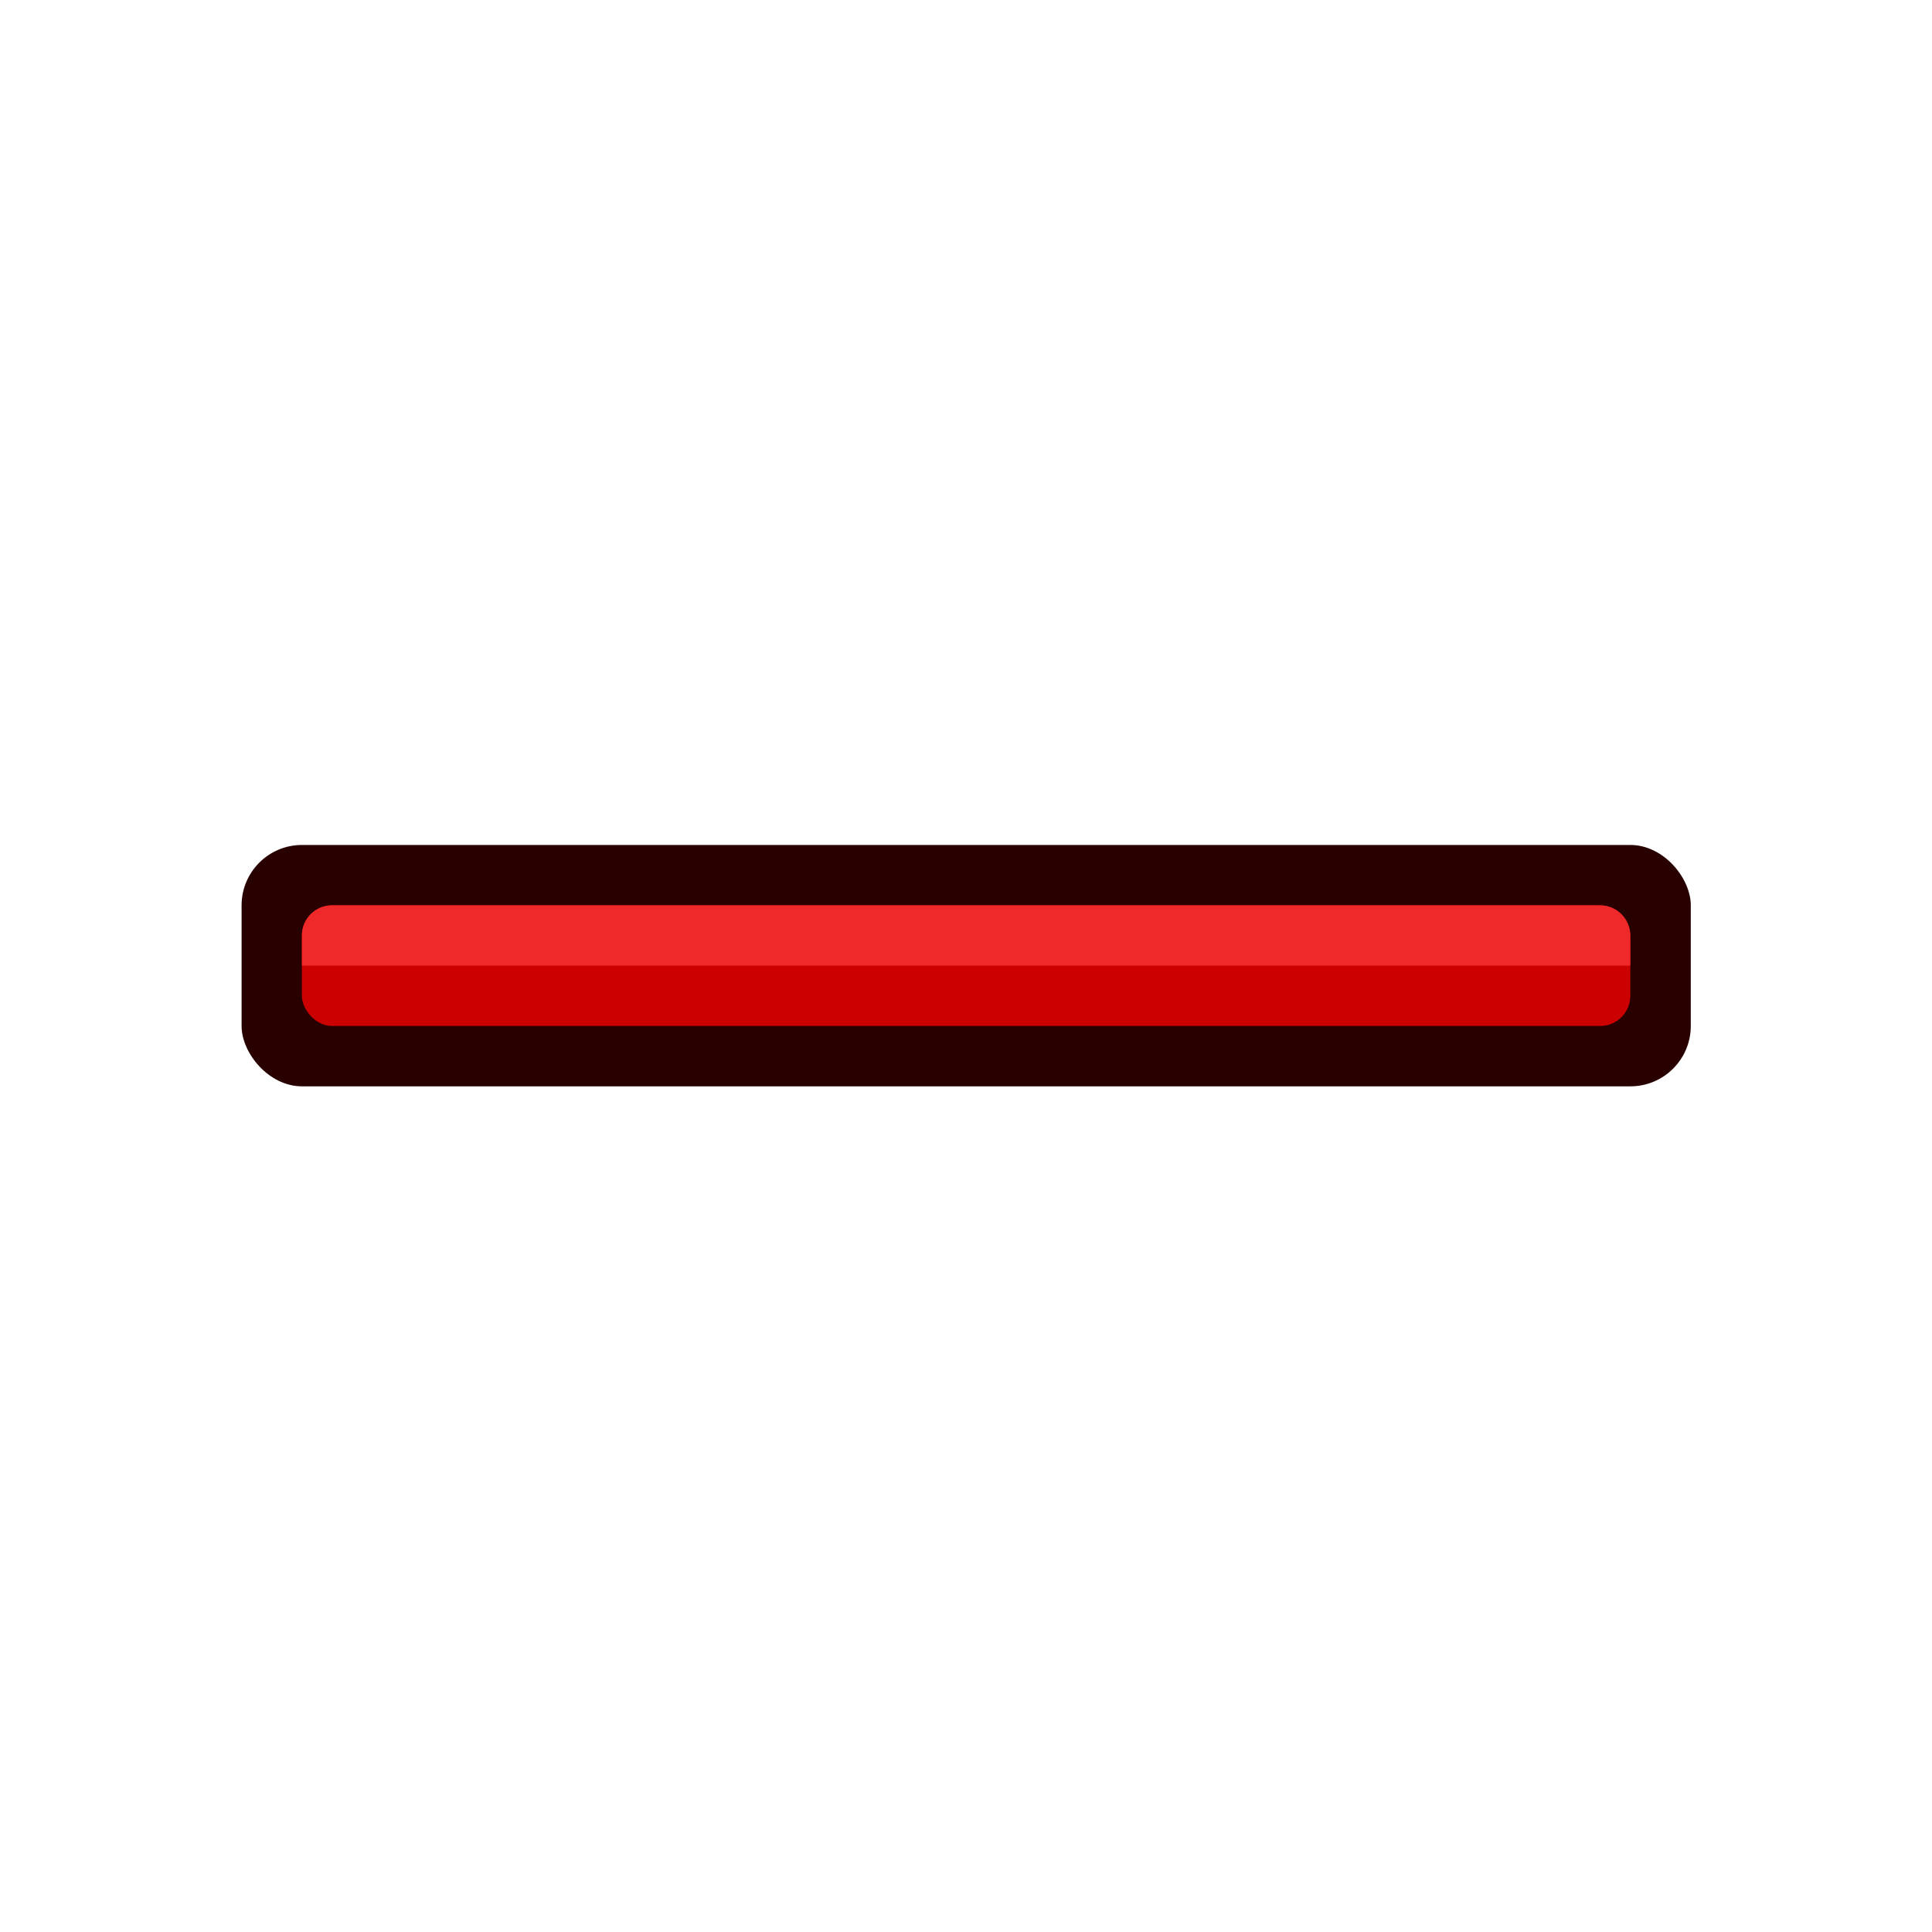 <?xml version="1.0" encoding="UTF-8" standalone="no"?>
<!-- Created with Inkscape (http://www.inkscape.org/) -->

<svg
   width="64px"
   height="64px"
   id="svg2816"
   version="1.1"
   sodipodi:docname="https://wiki.freecad.org/images/f/f2/Constraint_Horizontal.svg"
   inkscape:version="1.3.2 (091e20ef0f, 2023-11-25, custom)"
   xmlns:inkscape="http://www.inkscape.org/namespaces/inkscape"
   xmlns:sodipodi="http://sodipodi.sourceforge.net/DTD/sodipodi-0.dtd"
   xmlns:xlink="http://www.w3.org/1999/xlink"
   xmlns="http://www.w3.org/2000/svg"
   xmlns:svg="http://www.w3.org/2000/svg"
   xmlns:rdf="http://www.w3.org/1999/02/22-rdf-syntax-ns#"
   xmlns:cc="http://creativecommons.org/ns#"
   xmlns:dc="http://purl.org/dc/elements/1.1/">
  <sodipodi:namedview
     id="namedview1"
     pagecolor="#ffffff"
     bordercolor="#000000"
     borderopacity="0.25"
     inkscape:showpageshadow="2"
     inkscape:pageopacity="0.0"
     inkscape:pagecheckerboard="0"
     inkscape:deskcolor="#d1d1d1"
     showguides="true"
     showgrid="true"
     inkscape:zoom="18.1875"
     inkscape:cx="32.164948"
     inkscape:cy="41.127148"
     inkscape:window-width="2560"
     inkscape:window-height="1368"
     inkscape:window-x="0"
     inkscape:window-y="0"
     inkscape:window-maximized="1"
     inkscape:current-layer="layer1">
    <sodipodi:guide
       position="32,45"
       orientation="1,0"
       id="guide1"
       inkscape:locked="false" />
    <inkscape:grid
       id="grid1"
       units="px"
       originx="0"
       originy="0"
       spacingx="1"
       spacingy="1"
       empcolor="#0099e5"
       empopacity="0.302"
       color="#0099e5"
       opacity="0.149"
       empspacing="5"
       dotted="false"
       gridanglex="30"
       gridanglez="30"
       visible="true" />
    <sodipodi:guide
       position="1,32"
       orientation="0,-1"
       id="guide2"
       inkscape:locked="false" />
  </sodipodi:namedview>
  <defs
     id="defs2818">
    <linearGradient
       id="linearGradient3602">
      <stop
         style="stop-color:#ff2600;stop-opacity:1"
         offset="0"
         id="stop3604" />
      <stop
         style="stop-color:#ff5f00;stop-opacity:1"
         offset="1"
         id="stop3606" />
    </linearGradient>
    <linearGradient
       xlink:href="#linearGradient3602"
       id="linearGradient3608"
       x1="3.909"
       y1="14.364"
       x2="24.818"
       y2="14.364"
       gradientUnits="userSpaceOnUse" />
    <linearGradient
       xlink:href="#linearGradient3602-7"
       id="linearGradient3608-5"
       x1="3.909"
       y1="14.364"
       x2="24.818"
       y2="14.364"
       gradientUnits="userSpaceOnUse" />
    <linearGradient
       id="linearGradient3602-7">
      <stop
         style="stop-color:#c51900;stop-opacity:1"
         offset="0"
         id="stop3604-1" />
      <stop
         style="stop-color:#ff5f00;stop-opacity:1"
         offset="1"
         id="stop3606-3" />
    </linearGradient>
    <linearGradient
       xlink:href="#linearGradient3602-5"
       id="linearGradient3608-1"
       x1="3.909"
       y1="14.364"
       x2="24.818"
       y2="14.364"
       gradientUnits="userSpaceOnUse" />
    <linearGradient
       id="linearGradient3602-5">
      <stop
         style="stop-color:#c51900;stop-opacity:1"
         offset="0"
         id="stop3604-9" />
      <stop
         style="stop-color:#ff5f00;stop-opacity:1"
         offset="1"
         id="stop3606-9" />
    </linearGradient>
    <linearGradient
       y2="14.364"
       x2="24.818"
       y1="14.364"
       x1="3.909"
       gradientUnits="userSpaceOnUse"
       id="linearGradient3686"
       xlink:href="#linearGradient3602-5" />
    <linearGradient
       xlink:href="#linearGradient3602-58"
       id="linearGradient3608-8"
       x1="3.909"
       y1="14.364"
       x2="24.818"
       y2="14.364"
       gradientUnits="userSpaceOnUse" />
    <linearGradient
       id="linearGradient3602-58">
      <stop
         style="stop-color:#c51900;stop-opacity:1"
         offset="0"
         id="stop3604-2" />
      <stop
         style="stop-color:#ff5f00;stop-opacity:1"
         offset="1"
         id="stop3606-2" />
    </linearGradient>
    <linearGradient
       y2="14.364"
       x2="24.818"
       y1="14.364"
       x1="3.909"
       gradientUnits="userSpaceOnUse"
       id="linearGradient3726"
       xlink:href="#linearGradient3602-58" />
  </defs>
  <g
     id="layer1"
     transform="matrix(0.924,0,0,0.634,2.448,11.707)"
     style="stroke-width:1.306">
    <rect
       style="fill:#280000;fill-opacity:1;stroke:#3465a4;stroke-width:0;stroke-linecap:square;stroke-linejoin:round;stroke-miterlimit:100;stroke-dasharray:none;stroke-dashoffset:3.45"
       id="rect2"
       width="51.955"
       height="12.611"
       x="6.012"
       y="25.684"
       rx="2.165"
       ry="3.153" />
    <rect
       style="fill:#cc0000;fill-opacity:1;stroke:#3465a4;stroke-width:0;stroke-linecap:square;stroke-linejoin:round;stroke-miterlimit:100;stroke-dasharray:none;stroke-dashoffset:3.45"
       id="rect2-6"
       width="47.625"
       height="6.306"
       x="8.174"
       y="28.836"
       rx="1.082"
       ry="1.576" />
    <path
       d="m 9.256,28.836 c -0.6,0 -1.082,0.703 -1.082,1.576 v 1.576 H 55.799 V 30.413 c 0,-0.873 -0.483,-1.576 -1.082,-1.576 z"
       style="fill:#ef2929;stroke:#3465a4;stroke-width:0;stroke-linecap:square;stroke-linejoin:round;stroke-miterlimit:100;stroke-dashoffset:3.45"
       id="path3" />
  </g>
</svg>
